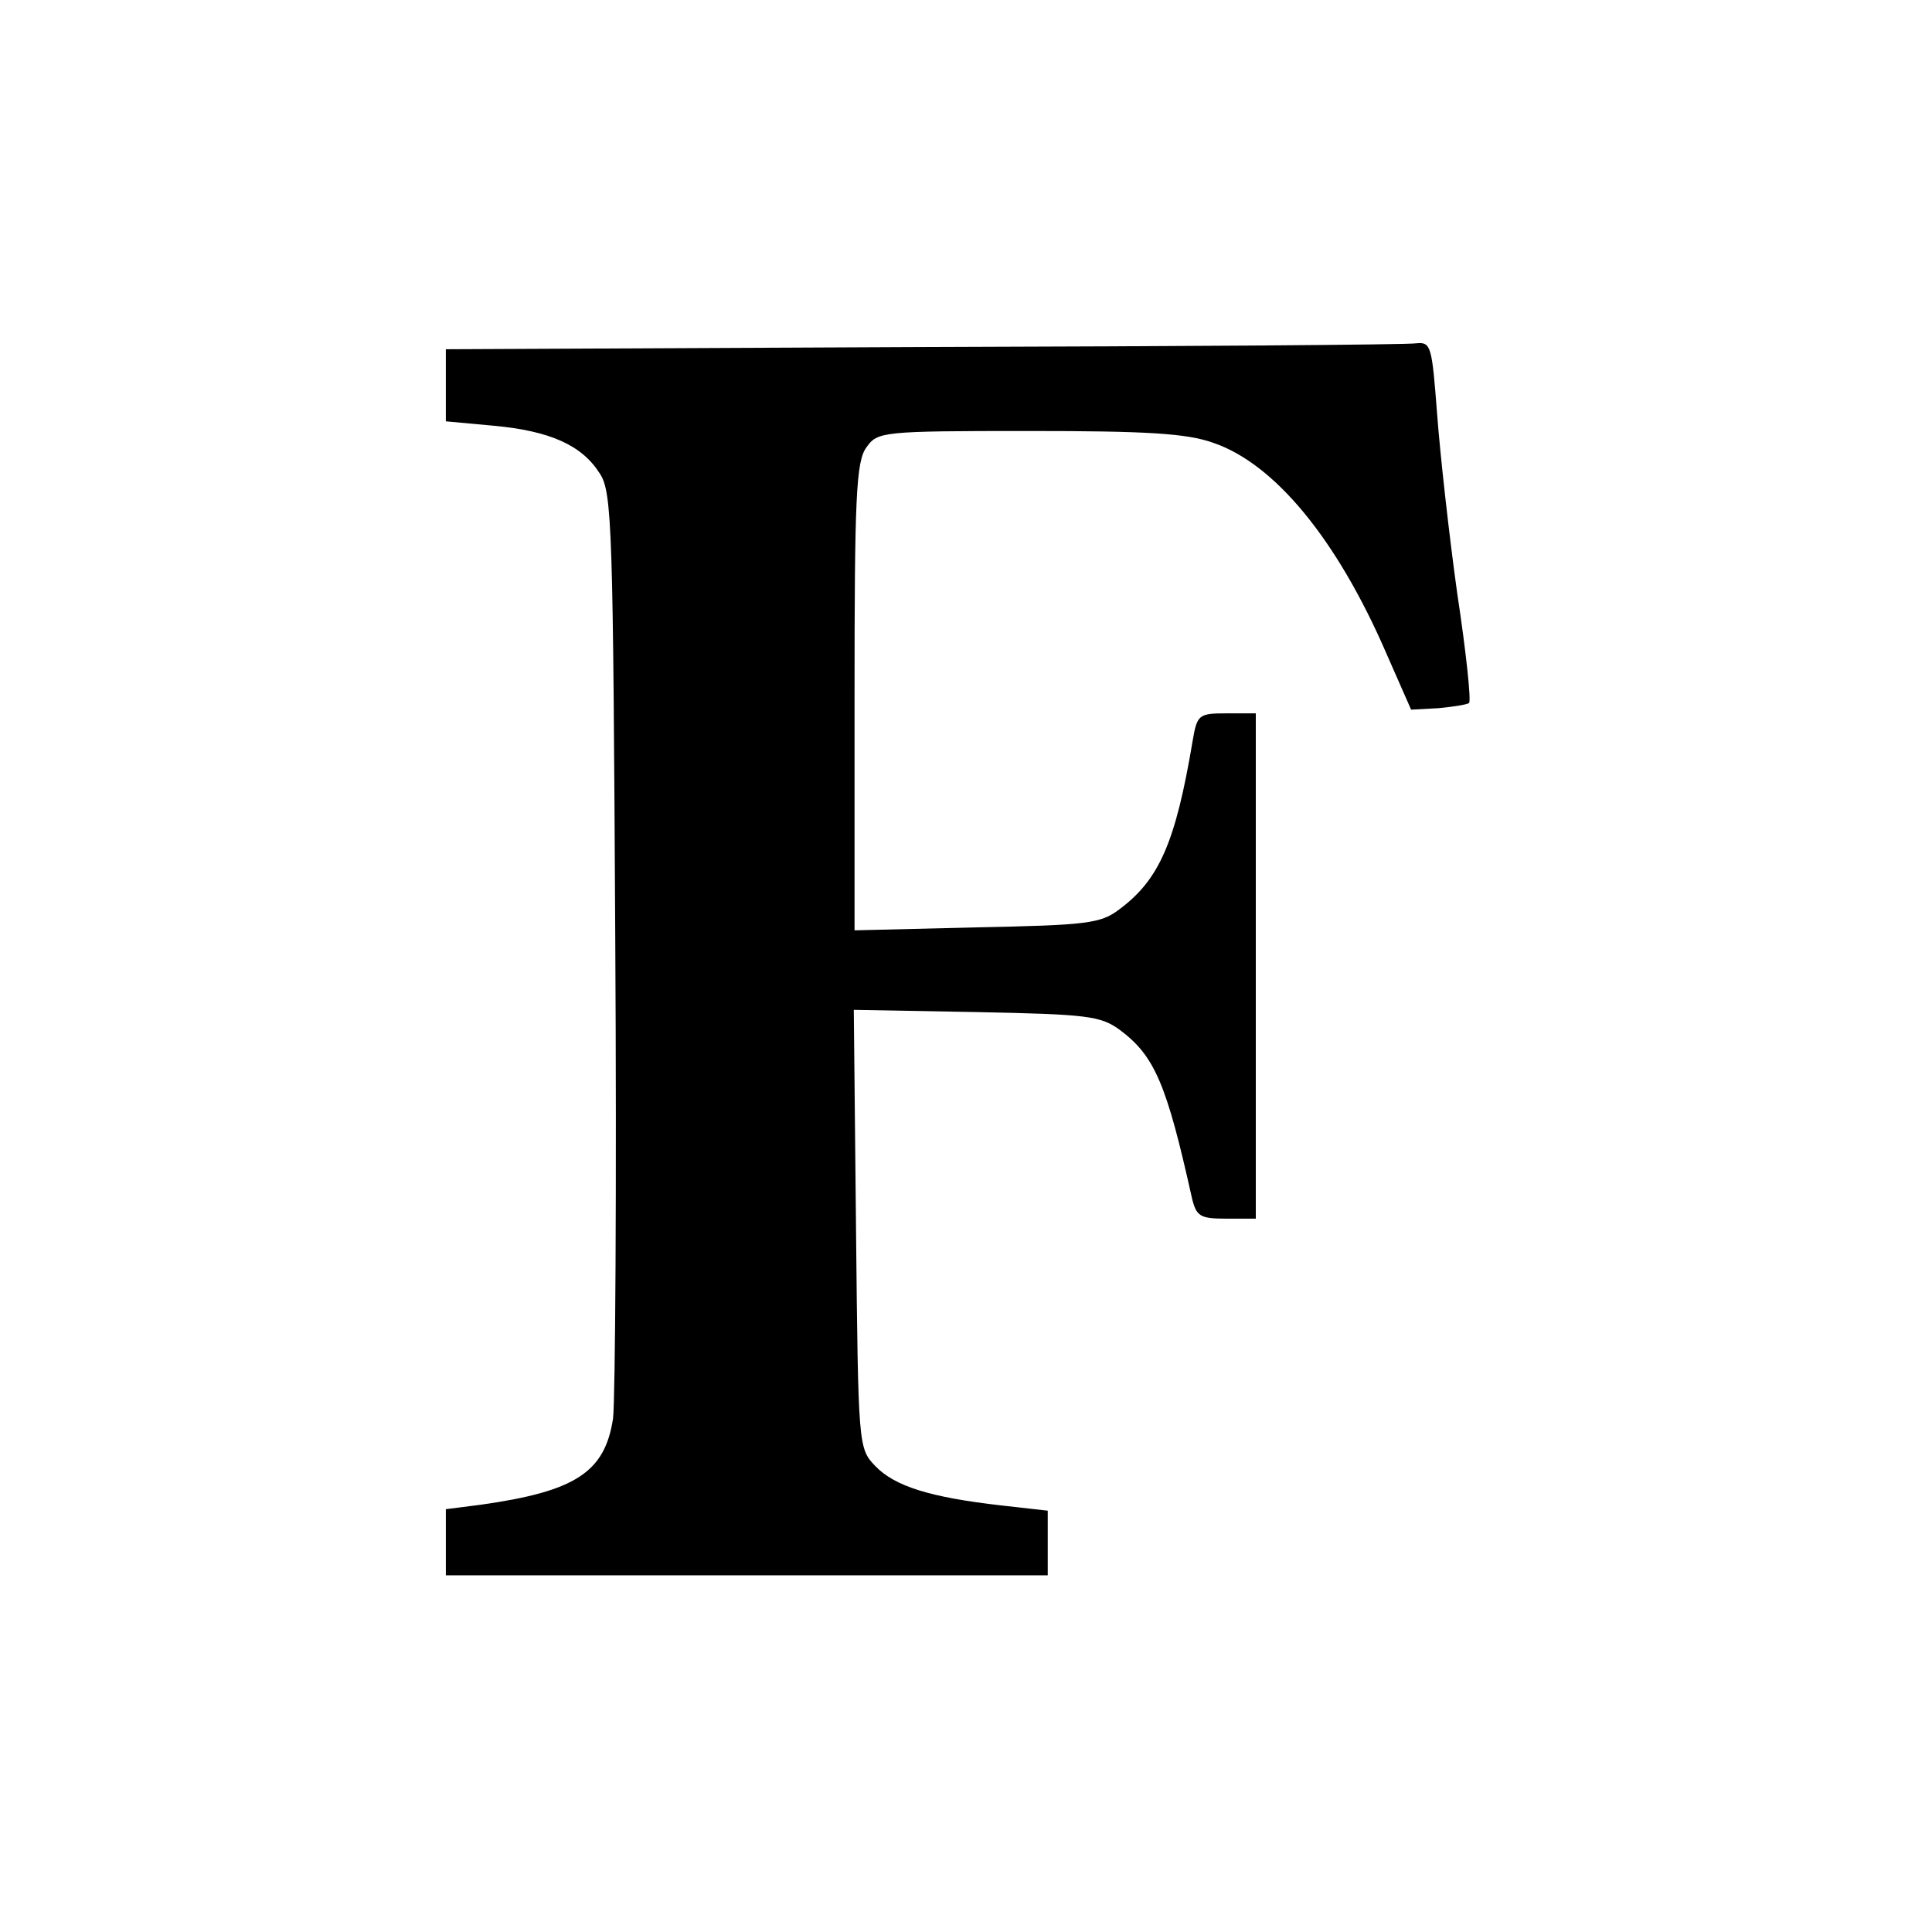 <?xml version="1.0" standalone="no"?>
<!DOCTYPE svg PUBLIC "-//W3C//DTD SVG 20010904//EN"
 "http://www.w3.org/TR/2001/REC-SVG-20010904/DTD/svg10.dtd">
<svg version="1.0" xmlns="http://www.w3.org/2000/svg"
 width="260pt" height="260pt" viewBox="0 0 260 260"
 preserveAspectRatio="xMidYMid meet">
<g transform="translate(0,260) scale(0.1,-0.1)"
fill="#000000" stroke="none">
<path d="M1242 2133 l-642 -3 0 -49 0 -48 65 -6 c75 -7 118 -26 142 -64 17
-25 18 -74 21 -628 2 -330 0 -620 -3 -644 -11 -72 -50 -98 -178 -116 l-47 -6
0 -45 0 -44 405 0 405 0 0 44 0 43 -62 7 c-97 11 -144 26 -170 53 -23 24 -23
26 -26 319 l-3 295 165 -3 c149 -3 167 -5 193 -24 47 -35 63 -73 97 -226 6
-25 11 -28 46 -28 l40 0 0 340 0 340 -40 0 c-37 0 -39 -2 -45 -37 -23 -137
-45 -187 -99 -227 -25 -19 -44 -21 -192 -24 l-164 -4 0 314 c0 268 2 317 16
336 15 21 20 22 218 22 158 0 213 -3 249 -16 82 -28 166 -129 233 -284 l33
-75 37 2 c21 2 39 5 41 7 3 3 -4 69 -16 148 -11 79 -23 187 -27 241 -7 91 -8
97 -28 95 -12 -2 -310 -4 -664 -5z"/>
</g>
</svg>

